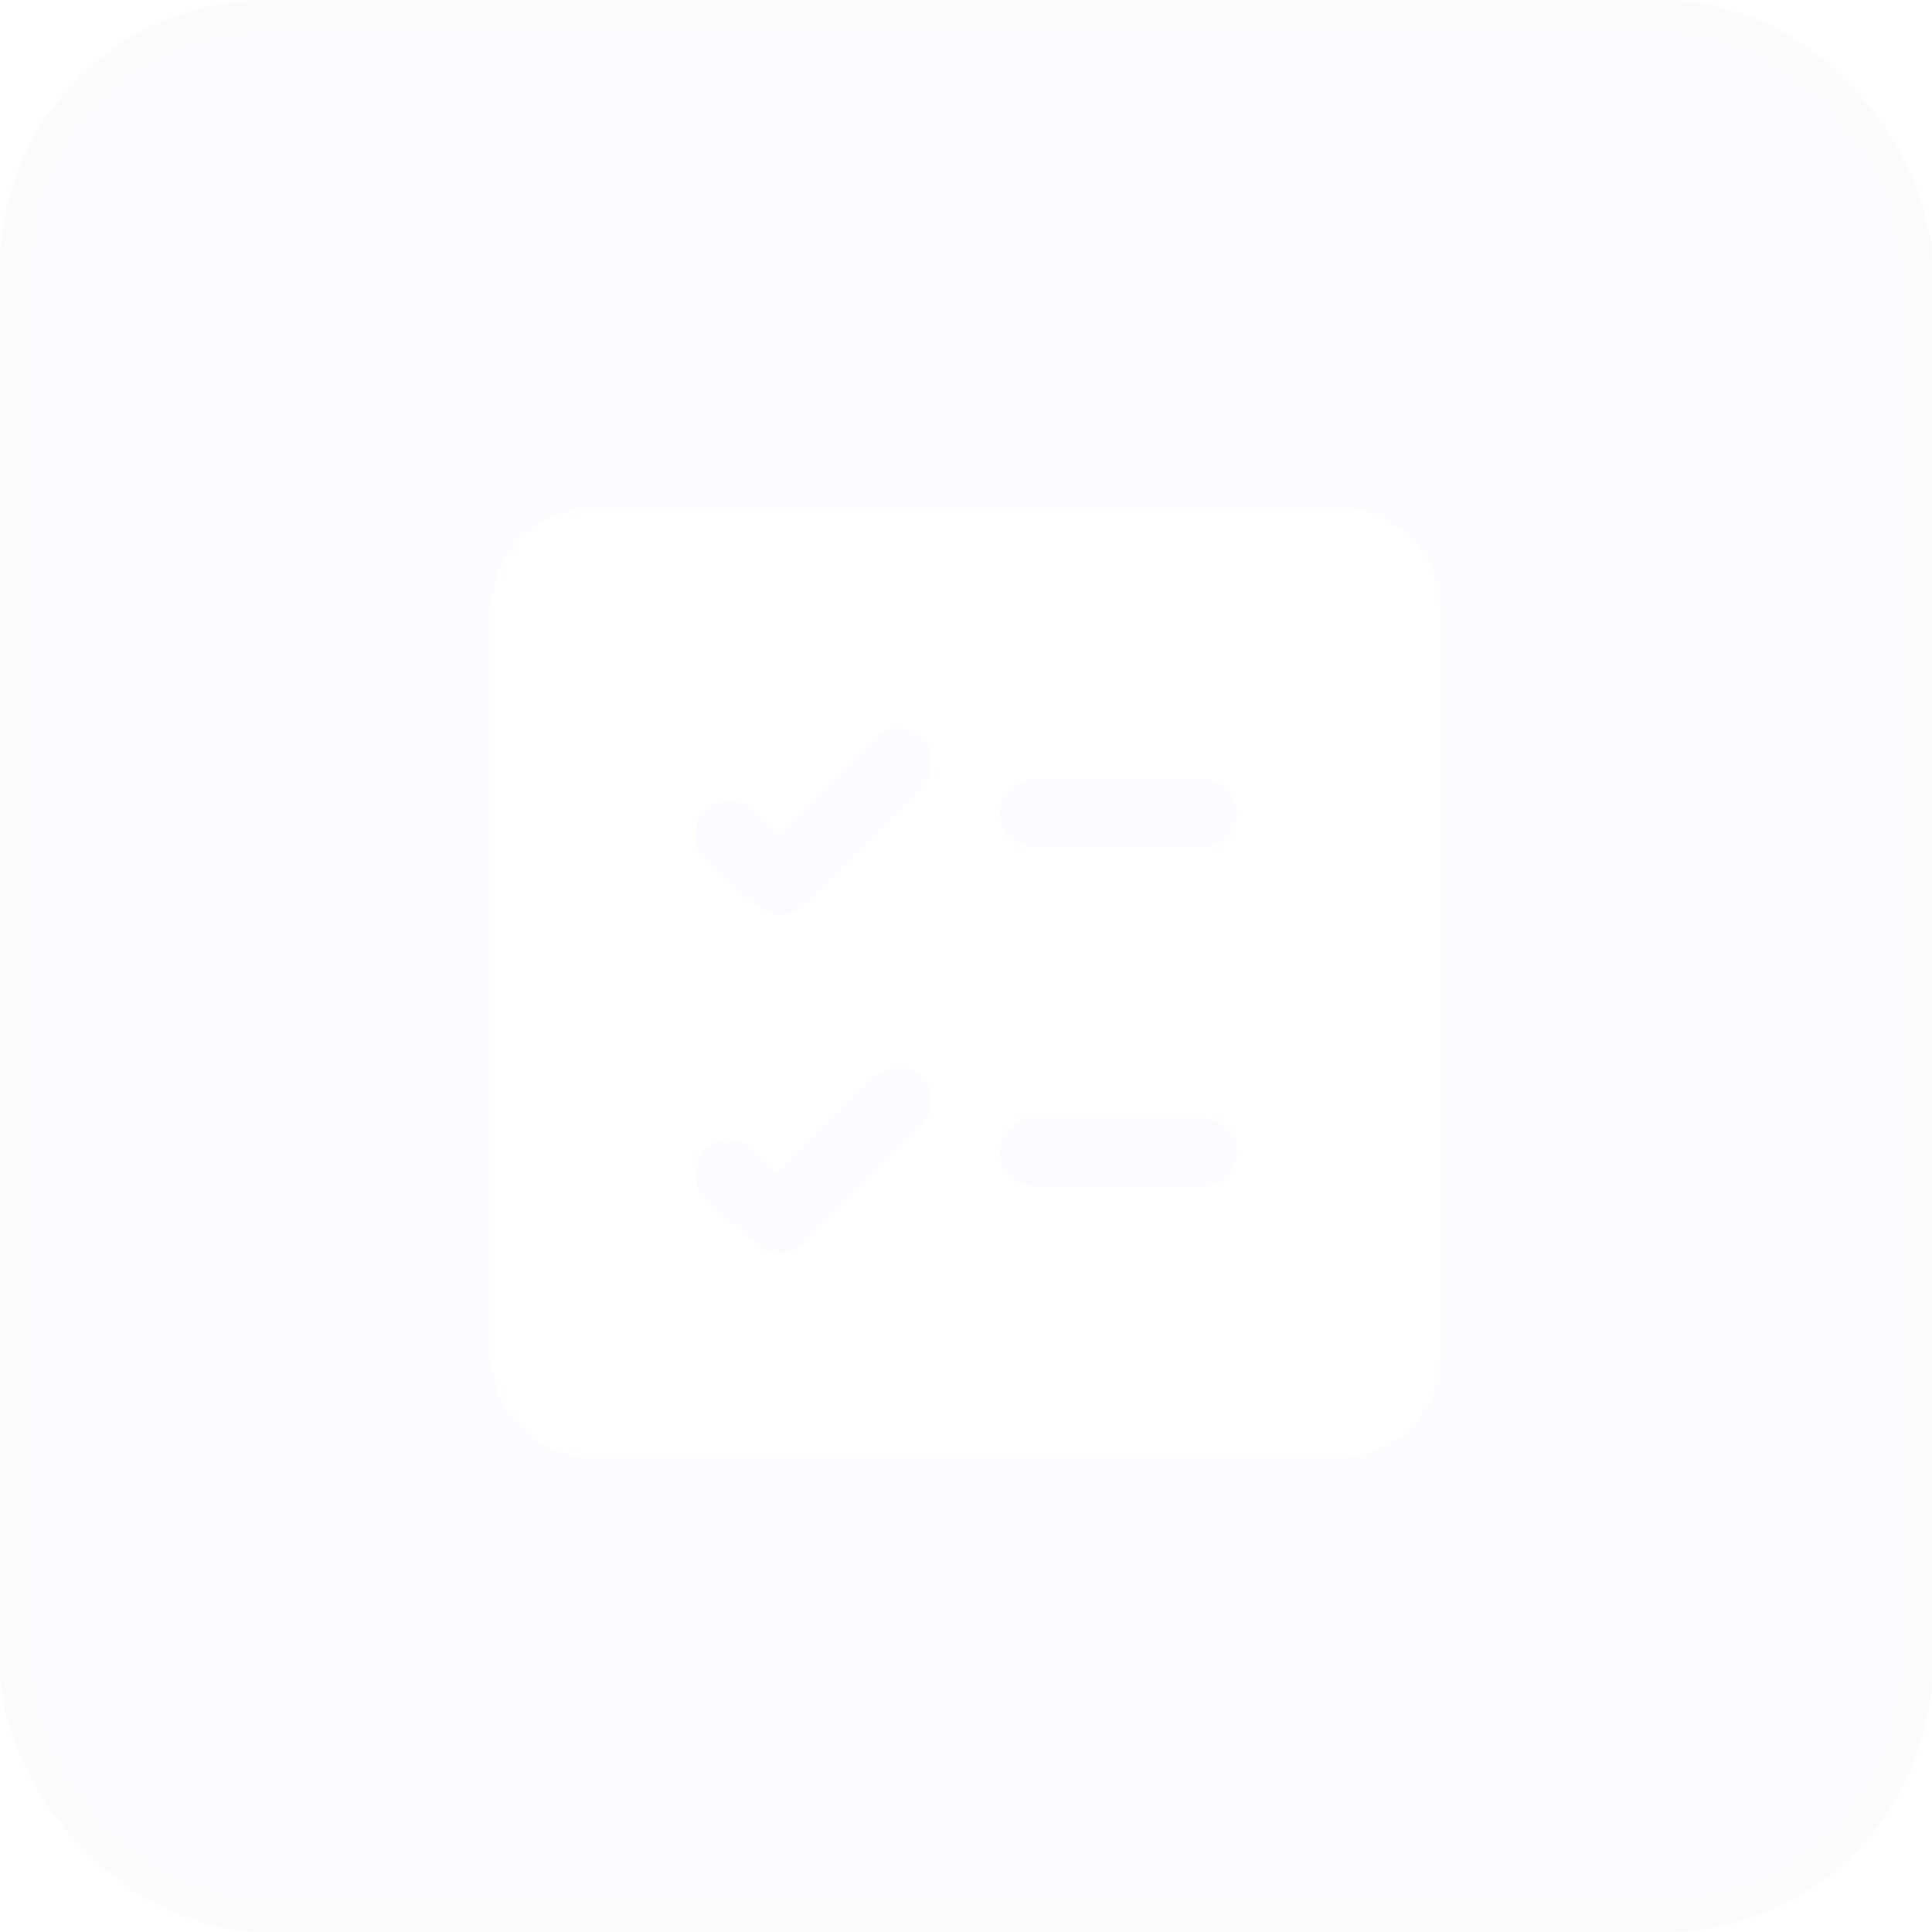 <svg width="58" height="58" viewBox="0 0 58 58" fill="none" xmlns="http://www.w3.org/2000/svg">
<g clip-path="url(#clip0_816_6274)">
<g filter="url(#filter0_b_816_6274)">
<rect width="58" height="58" rx="8" fill="#D3E2FF" fill-opacity="0.12"/>
<rect x="0.5" y="0.5" width="57" height="57" rx="7.5" stroke="#FFF6F6" stroke-opacity="0.14"/>
</g>
<path d="M17.804 15.25C16.117 15.25 14.75 16.617 14.75 18.304V40.696C14.75 42.383 16.117 43.75 17.804 43.75H40.196C41.883 43.75 43.25 42.383 43.25 40.696V18.304C43.25 16.617 41.883 15.25 40.196 15.25H17.804ZM27.684 22.164C28.081 22.562 28.081 23.206 27.684 23.604L24.122 27.166C23.737 27.551 23.117 27.565 22.715 27.198L21.189 25.803C20.773 25.424 20.744 24.78 21.123 24.365C21.503 23.95 22.146 23.921 22.561 24.3L23.37 25.039L26.245 22.164C26.642 21.767 27.287 21.767 27.684 22.164ZM27.684 32.343C28.081 32.74 28.081 33.385 27.684 33.782L24.122 37.345C23.737 37.729 23.117 37.743 22.715 37.376L21.189 35.982C20.773 35.603 20.744 34.959 21.123 34.544C21.503 34.129 22.146 34.1 22.561 34.479L23.37 35.217L26.245 32.343C26.642 31.945 27.287 31.945 27.684 32.343ZM31.036 33.571H36.125C36.687 33.571 37.143 34.027 37.143 34.589C37.143 35.151 36.687 35.607 36.125 35.607H31.036C30.474 35.607 30.018 35.151 30.018 34.589C30.018 34.027 30.474 33.571 31.036 33.571ZM30.018 24.411C30.018 23.849 30.474 23.393 31.036 23.393H36.125C36.687 23.393 37.143 23.849 37.143 24.411C37.143 24.973 36.687 25.429 36.125 25.429H31.036C30.474 25.429 30.018 24.973 30.018 24.411Z" fill="white"/>
</g>
<defs>
<filter id="filter0_b_816_6274" x="-10" y="-10" width="78" height="78" filterUnits="userSpaceOnUse" color-interpolation-filters="sRGB">
<feFlood flood-opacity="0" result="BackgroundImageFix"/>
<feGaussianBlur in="BackgroundImageFix" stdDeviation="5"/>
<feComposite in2="SourceAlpha" operator="in" result="effect1_backgroundBlur_816_6274"/>
<feBlend mode="normal" in="SourceGraphic" in2="effect1_backgroundBlur_816_6274" result="shape"/>
</filter>
<clipPath id="clip0_816_6274">
<rect width="58" height="58" fill="white"/>
</clipPath>
</defs>
</svg>
